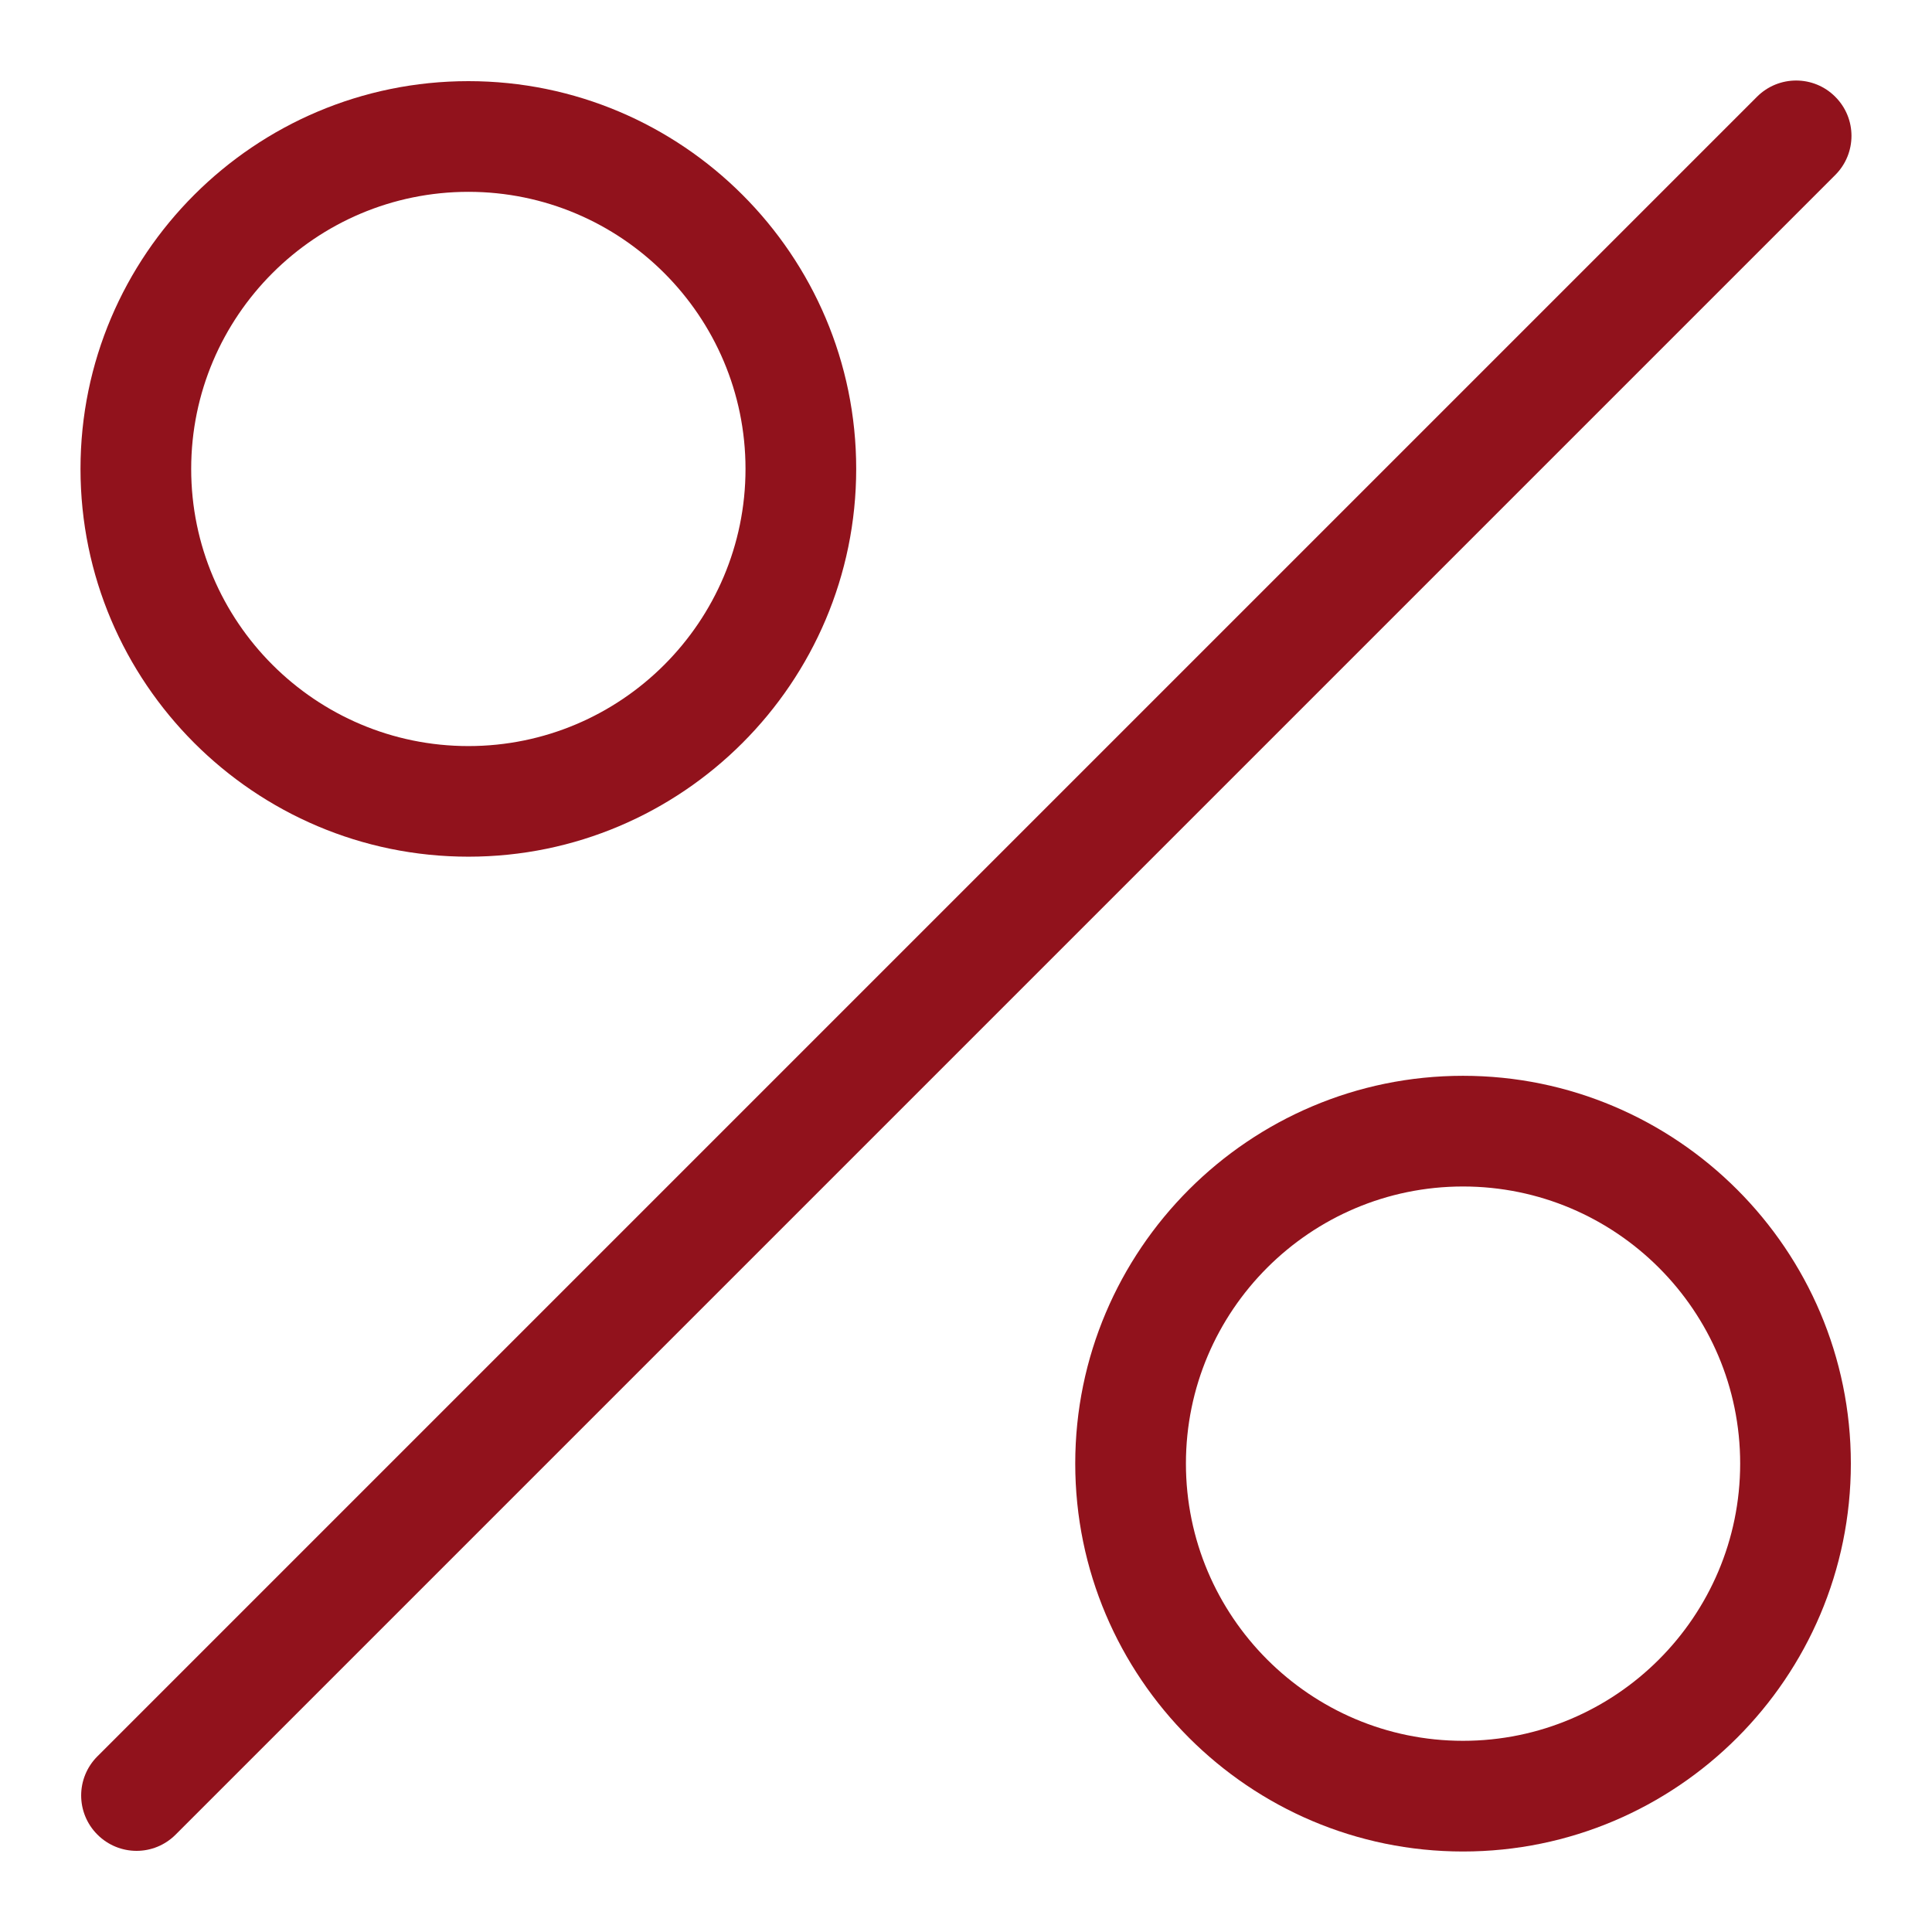 <svg width="24" height="24" viewBox="0 0 24 24" fill="none" xmlns="http://www.w3.org/2000/svg">
<path d="M22.798 1.202C22.53 0.933 22.095 0.933 21.826 1.202L1.21 21.818C0.941 22.087 0.941 22.521 1.21 22.79C1.344 22.924 1.52 22.992 1.696 22.992C1.872 22.992 2.047 22.925 2.182 22.79L22.798 2.174C23.067 1.905 23.067 1.47 22.798 1.202Z" fill="#91121C"/>
<path d="M5.819 1.008C3.162 1.008 1 3.168 1 5.824C1 8.481 3.162 10.642 5.819 10.642C8.474 10.642 10.636 8.481 10.636 5.824C10.636 3.168 8.474 1.008 5.819 1.008ZM5.819 9.268C3.92 9.268 2.375 7.724 2.375 5.825C2.375 3.927 3.92 2.383 5.819 2.383C7.717 2.383 9.261 3.927 9.261 5.825C9.261 7.724 7.717 9.268 5.819 9.268Z" fill="#91121C"/>
<path d="M18.174 13.364C15.519 13.364 13.357 15.526 13.357 18.181C13.357 20.838 15.519 23 18.174 23C20.831 23 22.992 20.838 22.992 18.181C22.992 15.526 20.83 13.364 18.174 13.364ZM18.174 21.625C16.276 21.625 14.732 20.08 14.732 18.181C14.732 16.283 16.276 14.739 18.174 14.739C20.073 14.739 21.617 16.283 21.617 18.181C21.617 20.08 20.073 21.625 18.174 21.625Z" fill="#91121C"/>
</svg>
